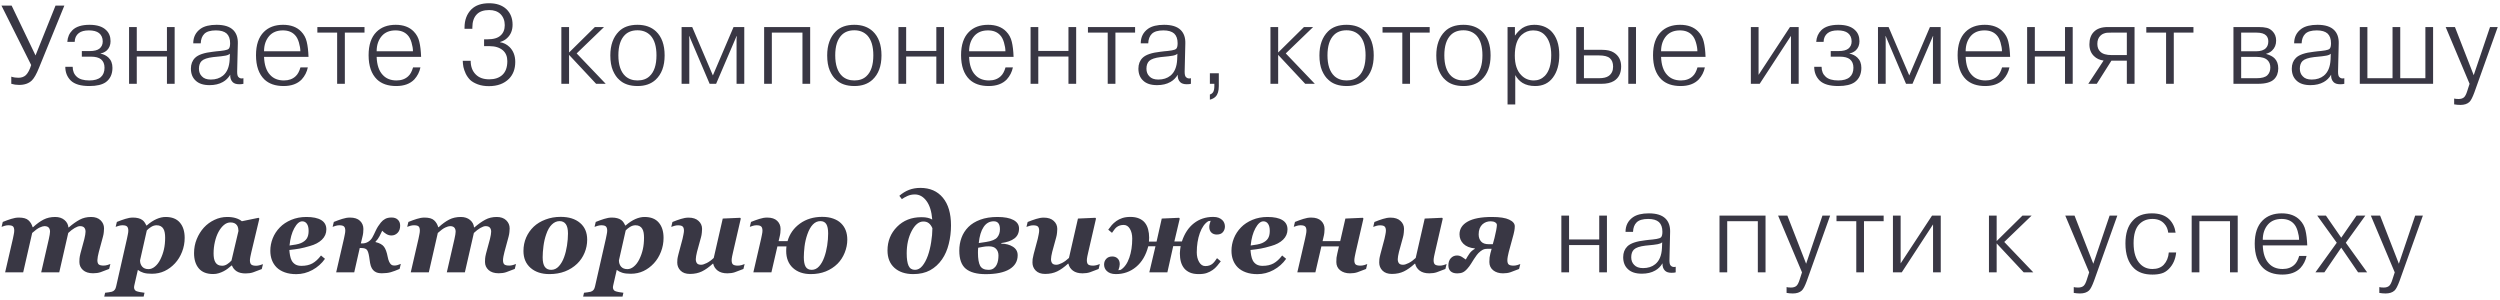 <?xml version="1.0" encoding="UTF-8"?> <svg xmlns="http://www.w3.org/2000/svg" width="358" height="43" viewBox="0 0 358 43" fill="none"> <path d="M5.088 7.936L7.952 0.8H9.216L5.584 9.712C5.232 10.587 4.896 11.184 4.576 11.504C4.139 11.941 3.525 12.16 2.736 12.16C2.341 12.16 1.968 12.107 1.616 12V10.976C1.925 11.083 2.267 11.136 2.64 11.136C3.077 11.136 3.435 11.008 3.712 10.752C4.011 10.453 4.261 9.973 4.464 9.312L0.208 0.8H1.664L5.088 7.936ZM9.351 9.568H10.407C10.407 10.165 10.604 10.64 10.999 10.992C11.383 11.344 11.98 11.52 12.791 11.52C13.527 11.52 14.076 11.36 14.439 11.04C14.791 10.731 14.967 10.283 14.967 9.696C14.967 9.173 14.801 8.773 14.471 8.496C14.161 8.24 13.671 8.112 12.999 8.112H11.719V7.312H12.855C13.484 7.312 13.948 7.195 14.247 6.96C14.556 6.704 14.711 6.363 14.711 5.936C14.711 5.424 14.535 5.024 14.183 4.736C13.852 4.48 13.367 4.352 12.727 4.352C12.097 4.352 11.617 4.48 11.287 4.736C10.903 5.035 10.705 5.456 10.695 6H9.639C9.681 5.328 9.921 4.773 10.359 4.336C10.881 3.813 11.703 3.552 12.823 3.552C13.889 3.552 14.679 3.803 15.191 4.304C15.617 4.699 15.831 5.232 15.831 5.904C15.831 6.427 15.66 6.859 15.319 7.2C15.041 7.445 14.737 7.595 14.407 7.648V7.68C14.844 7.765 15.217 7.952 15.527 8.24C15.911 8.603 16.103 9.093 16.103 9.712C16.103 10.608 15.788 11.291 15.159 11.76C14.636 12.133 13.847 12.32 12.791 12.32C11.564 12.32 10.679 12.059 10.135 11.536C9.612 11.013 9.351 10.357 9.351 9.568ZM19.586 8.096V12H18.482V3.872H19.586V7.296H23.906V3.872H25.01V12H23.906V8.096H19.586ZM28.745 6.208H27.673C27.673 5.312 28.025 4.613 28.729 4.112C29.262 3.739 30.025 3.552 31.017 3.552C32.105 3.552 32.899 3.803 33.401 4.304C33.859 4.763 34.078 5.397 34.057 6.208L33.961 10.256C33.961 10.64 34.014 10.891 34.121 11.008C34.302 11.221 34.547 11.285 34.857 11.2V12C34.729 12.043 34.531 12.064 34.265 12.064C33.838 12.064 33.523 11.963 33.321 11.76C33.065 11.504 32.947 11.152 32.969 10.704C32.691 11.163 32.339 11.509 31.913 11.744C31.39 12.043 30.755 12.192 30.009 12.192C29.123 12.192 28.457 11.973 28.009 11.536C27.561 11.12 27.337 10.549 27.337 9.824C27.337 9.195 27.534 8.683 27.929 8.288C28.377 7.84 29.235 7.547 30.505 7.408L31.033 7.344C31.118 7.333 31.289 7.317 31.545 7.296C31.801 7.264 31.993 7.237 32.121 7.216C32.441 7.163 32.654 7.083 32.761 6.976C32.889 6.837 32.953 6.576 32.953 6.192C32.953 5.573 32.787 5.109 32.457 4.8C32.115 4.501 31.603 4.352 30.921 4.352C30.142 4.352 29.587 4.517 29.257 4.848C28.937 5.168 28.766 5.621 28.745 6.208ZM32.889 8.528L32.921 7.696C32.782 7.824 32.569 7.915 32.281 7.968C31.939 8.032 31.459 8.091 30.841 8.144L30.521 8.176C29.71 8.272 29.161 8.459 28.873 8.736C28.617 8.992 28.489 9.36 28.489 9.84C28.489 10.288 28.627 10.651 28.905 10.928C29.182 11.237 29.609 11.392 30.185 11.392C30.889 11.392 31.47 11.205 31.929 10.832C32.515 10.352 32.835 9.584 32.889 8.528ZM43.027 9.648H44.083C43.945 10.309 43.651 10.885 43.203 11.376C42.595 12.005 41.731 12.32 40.611 12.32C39.438 12.32 38.521 12.005 37.859 11.376C37.059 10.597 36.659 9.44 36.659 7.904C36.659 6.432 37.033 5.323 37.779 4.576C38.462 3.893 39.379 3.552 40.531 3.552C41.641 3.552 42.505 3.872 43.123 4.512C43.529 4.928 43.795 5.419 43.923 5.984C44.062 6.549 44.147 7.269 44.179 8.144H37.811C37.854 9.296 38.142 10.155 38.675 10.72C39.155 11.253 39.817 11.52 40.659 11.52C41.353 11.52 41.913 11.317 42.339 10.912C42.627 10.656 42.857 10.235 43.027 9.648ZM40.515 4.352C39.683 4.352 39.033 4.613 38.563 5.136C38.062 5.712 37.811 6.448 37.811 7.344H43.011C43.011 6.971 42.942 6.549 42.803 6.08C42.665 5.611 42.473 5.253 42.227 5.008C41.811 4.571 41.241 4.352 40.515 4.352ZM48.278 4.672H45.446V3.872H52.198V4.672H49.382V12H48.278V4.672ZM59.152 9.648H60.208C60.069 10.309 59.776 10.885 59.328 11.376C58.72 12.005 57.856 12.32 56.736 12.32C55.562 12.32 54.645 12.005 53.984 11.376C53.184 10.597 52.784 9.44 52.784 7.904C52.784 6.432 53.157 5.323 53.904 4.576C54.586 3.893 55.504 3.552 56.656 3.552C57.765 3.552 58.629 3.872 59.248 4.512C59.653 4.928 59.92 5.419 60.048 5.984C60.186 6.549 60.272 7.269 60.304 8.144H53.936C53.978 9.296 54.266 10.155 54.8 10.72C55.28 11.253 55.941 11.52 56.784 11.52C57.477 11.52 58.037 11.317 58.464 10.912C58.752 10.656 58.981 10.235 59.152 9.648ZM56.64 4.352C55.808 4.352 55.157 4.613 54.688 5.136C54.186 5.712 53.936 6.448 53.936 7.344H59.136C59.136 6.971 59.066 6.549 58.928 6.08C58.789 5.611 58.597 5.253 58.352 5.008C57.936 4.571 57.365 4.352 56.64 4.352ZM66.265 8.704H67.401C67.401 9.525 67.641 10.176 68.121 10.656C68.579 11.125 69.225 11.36 70.057 11.36C70.846 11.36 71.47 11.152 71.929 10.736C72.409 10.299 72.649 9.637 72.649 8.752C72.649 8.101 72.441 7.589 72.025 7.216C71.555 6.811 70.915 6.608 70.105 6.608H69.321V5.632H69.769C70.654 5.632 71.289 5.451 71.673 5.088C72.078 4.736 72.281 4.24 72.281 3.6C72.281 2.949 72.073 2.416 71.657 2C71.262 1.627 70.729 1.44 70.057 1.44C69.278 1.44 68.691 1.637 68.297 2.032C67.859 2.469 67.641 3.104 67.641 3.936V4.128H66.521V3.952C66.521 2.864 66.851 1.989 67.513 1.328C68.11 0.752 68.953 0.464 70.041 0.464C71.086 0.464 71.913 0.747 72.521 1.312C73.107 1.877 73.401 2.619 73.401 3.536C73.401 4.325 73.145 4.96 72.633 5.44C72.377 5.696 72.035 5.888 71.609 6.016V6.048C72.11 6.123 72.558 6.347 72.953 6.72C73.507 7.264 73.785 7.979 73.785 8.864C73.785 9.867 73.486 10.672 72.889 11.28C72.185 11.984 71.225 12.336 70.009 12.336C69.411 12.336 68.883 12.251 68.425 12.08C67.966 11.909 67.603 11.701 67.337 11.456C67.081 11.2 66.867 10.901 66.697 10.56C66.537 10.208 66.425 9.888 66.361 9.6C66.307 9.312 66.275 9.013 66.265 8.704ZM81.49 7.52L85.186 3.872H86.498L82.578 7.648L86.738 12H85.362L81.49 7.856V12H80.386V3.872H81.49V7.52ZM91.287 3.552C92.386 3.552 93.271 3.867 93.943 4.496C94.765 5.275 95.175 6.421 95.175 7.936C95.175 9.461 94.743 10.624 93.879 11.424C93.229 12.021 92.37 12.32 91.303 12.32C90.173 12.32 89.298 12.021 88.679 11.424C88.327 11.125 88.023 10.683 87.767 10.096C87.522 9.509 87.399 8.789 87.399 7.936C87.399 6.464 87.81 5.317 88.631 4.496C89.261 3.867 90.146 3.552 91.287 3.552ZM91.287 4.336C90.53 4.336 89.927 4.56 89.479 5.008C88.861 5.627 88.551 6.597 88.551 7.92C88.551 9.285 88.882 10.277 89.543 10.896C90.002 11.312 90.583 11.52 91.287 11.52C92.013 11.52 92.589 11.317 93.015 10.912C93.677 10.304 94.007 9.307 94.007 7.92C94.007 6.651 93.725 5.707 93.159 5.088C92.679 4.587 92.055 4.336 91.287 4.336ZM101.62 12L98.708 5.168H98.676L98.708 5.6V12H97.604V3.872H99.124L102.084 10.8L105.044 3.872H106.58V12H105.476V5.6L105.508 5.168H105.476L102.548 12H101.62ZM110.528 4.672V12H109.424V3.872H116.016V12H114.912V4.672H110.528ZM122.341 3.552C123.44 3.552 124.325 3.867 124.997 4.496C125.818 5.275 126.229 6.421 126.229 7.936C126.229 9.461 125.797 10.624 124.933 11.424C124.282 12.021 123.424 12.32 122.357 12.32C121.226 12.32 120.352 12.021 119.733 11.424C119.381 11.125 119.077 10.683 118.821 10.096C118.576 9.509 118.453 8.789 118.453 7.936C118.453 6.464 118.864 5.317 119.685 4.496C120.314 3.867 121.2 3.552 122.341 3.552ZM122.341 4.336C121.584 4.336 120.981 4.56 120.533 5.008C119.914 5.627 119.605 6.597 119.605 7.92C119.605 9.285 119.936 10.277 120.597 10.896C121.056 11.312 121.637 11.52 122.341 11.52C123.066 11.52 123.642 11.317 124.069 10.912C124.73 10.304 125.061 9.307 125.061 7.92C125.061 6.651 124.778 5.707 124.213 5.088C123.733 4.587 123.109 4.336 122.341 4.336ZM129.762 8.096V12H128.658V3.872H129.762V7.296H134.082V3.872H135.186V12H134.082V8.096H129.762ZM143.992 9.648H145.048C144.91 10.309 144.616 10.885 144.168 11.376C143.56 12.005 142.696 12.32 141.576 12.32C140.403 12.32 139.486 12.005 138.824 11.376C138.024 10.597 137.624 9.44 137.624 7.904C137.624 6.432 137.998 5.323 138.744 4.576C139.427 3.893 140.344 3.552 141.496 3.552C142.606 3.552 143.47 3.872 144.088 4.512C144.494 4.928 144.76 5.419 144.888 5.984C145.027 6.549 145.112 7.269 145.144 8.144H138.776C138.819 9.296 139.107 10.155 139.64 10.72C140.12 11.253 140.782 11.52 141.624 11.52C142.318 11.52 142.878 11.317 143.304 10.912C143.592 10.656 143.822 10.235 143.992 9.648ZM141.48 4.352C140.648 4.352 139.998 4.613 139.528 5.136C139.027 5.712 138.776 6.448 138.776 7.344H143.976C143.976 6.971 143.907 6.549 143.768 6.08C143.63 5.611 143.438 5.253 143.192 5.008C142.776 4.571 142.206 4.352 141.48 4.352ZM148.683 8.096V12H147.579V3.872H148.683V7.296H153.003V3.872H154.107V12H153.003V8.096H148.683ZM158.625 4.672H155.793V3.872H162.545V4.672H159.729V12H158.625V4.672ZM164.427 6.208H163.355C163.355 5.312 163.707 4.613 164.411 4.112C164.944 3.739 165.707 3.552 166.699 3.552C167.787 3.552 168.582 3.803 169.083 4.304C169.542 4.763 169.76 5.397 169.739 6.208L169.643 10.256C169.643 10.64 169.696 10.891 169.803 11.008C169.984 11.221 170.23 11.285 170.539 11.2V12C170.411 12.043 170.214 12.064 169.947 12.064C169.52 12.064 169.206 11.963 169.003 11.76C168.747 11.504 168.63 11.152 168.651 10.704C168.374 11.163 168.022 11.509 167.595 11.744C167.072 12.043 166.438 12.192 165.691 12.192C164.806 12.192 164.139 11.973 163.691 11.536C163.243 11.12 163.019 10.549 163.019 9.824C163.019 9.195 163.216 8.683 163.611 8.288C164.059 7.84 164.918 7.547 166.187 7.408L166.715 7.344C166.8 7.333 166.971 7.317 167.227 7.296C167.483 7.264 167.675 7.237 167.803 7.216C168.123 7.163 168.336 7.083 168.443 6.976C168.571 6.837 168.635 6.576 168.635 6.192C168.635 5.573 168.47 5.109 168.139 4.8C167.798 4.501 167.286 4.352 166.603 4.352C165.824 4.352 165.27 4.517 164.939 4.848C164.619 5.168 164.448 5.621 164.427 6.208ZM168.571 8.528L168.603 7.696C168.464 7.824 168.251 7.915 167.963 7.968C167.622 8.032 167.142 8.091 166.523 8.144L166.203 8.176C165.392 8.272 164.843 8.459 164.555 8.736C164.299 8.992 164.171 9.36 164.171 9.84C164.171 10.288 164.31 10.651 164.587 10.928C164.864 11.237 165.291 11.392 165.867 11.392C166.571 11.392 167.152 11.205 167.611 10.832C168.198 10.352 168.518 9.584 168.571 8.528ZM173.254 10.496H174.534V12.336C174.534 13.029 174.379 13.531 174.07 13.84C173.867 14.043 173.595 14.187 173.254 14.272V13.536C173.478 13.461 173.638 13.339 173.734 13.168C173.84 12.976 173.894 12.704 173.894 12.352V12H173.254V10.496ZM183.033 7.52L186.729 3.872H188.041L184.121 7.648L188.281 12H186.905L183.033 7.856V12H181.929V3.872H183.033V7.52ZM192.83 3.552C193.929 3.552 194.814 3.867 195.486 4.496C196.308 5.275 196.718 6.421 196.718 7.936C196.718 9.461 196.286 10.624 195.422 11.424C194.772 12.021 193.913 12.32 192.846 12.32C191.716 12.32 190.841 12.021 190.222 11.424C189.87 11.125 189.566 10.683 189.31 10.096C189.065 9.509 188.942 8.789 188.942 7.936C188.942 6.464 189.353 5.317 190.174 4.496C190.804 3.867 191.689 3.552 192.83 3.552ZM192.83 4.336C192.073 4.336 191.47 4.56 191.022 5.008C190.404 5.627 190.094 6.597 190.094 7.92C190.094 9.285 190.425 10.277 191.086 10.896C191.545 11.312 192.126 11.52 192.83 11.52C193.556 11.52 194.132 11.317 194.558 10.912C195.22 10.304 195.55 9.307 195.55 7.92C195.55 6.651 195.268 5.707 194.702 5.088C194.222 4.587 193.598 4.336 192.83 4.336ZM200.811 4.672H197.979V3.872H204.731V4.672H201.915V12H200.811V4.672ZM209.564 3.552C210.663 3.552 211.548 3.867 212.22 4.496C213.041 5.275 213.452 6.421 213.452 7.936C213.452 9.461 213.02 10.624 212.156 11.424C211.505 12.021 210.647 12.32 209.58 12.32C208.449 12.32 207.575 12.021 206.956 11.424C206.604 11.125 206.3 10.683 206.044 10.096C205.799 9.509 205.676 8.789 205.676 7.936C205.676 6.464 206.087 5.317 206.908 4.496C207.537 3.867 208.423 3.552 209.564 3.552ZM209.564 4.336C208.807 4.336 208.204 4.56 207.756 5.008C207.137 5.627 206.828 6.597 206.828 7.92C206.828 9.285 207.159 10.277 207.82 10.896C208.279 11.312 208.86 11.52 209.564 11.52C210.289 11.52 210.865 11.317 211.292 10.912C211.953 10.304 212.284 9.307 212.284 7.92C212.284 6.651 212.001 5.707 211.436 5.088C210.956 4.587 210.332 4.336 209.564 4.336ZM215.881 3.872H216.937V5.072H216.969C217.225 4.688 217.561 4.341 217.977 4.032C218.468 3.712 219.044 3.552 219.705 3.552C220.676 3.552 221.476 3.845 222.105 4.432C222.894 5.221 223.289 6.363 223.289 7.856C223.289 9.211 222.985 10.293 222.377 11.104C221.78 11.915 220.932 12.32 219.833 12.32C219.118 12.32 218.516 12.171 218.025 11.872C217.598 11.605 217.252 11.232 216.985 10.752V14.96H215.881V3.872ZM216.921 7.968C216.921 9.216 217.23 10.149 217.849 10.768C218.329 11.269 218.932 11.52 219.657 11.52C220.265 11.52 220.788 11.301 221.225 10.864C221.833 10.224 222.137 9.232 222.137 7.888C222.137 6.587 221.817 5.616 221.177 4.976C220.761 4.56 220.217 4.352 219.545 4.352C218.926 4.352 218.377 4.565 217.897 4.992C217.246 5.579 216.921 6.571 216.921 7.968ZM225.716 3.872H226.82V7.136H228.948H229.444C230.138 7.136 230.687 7.264 231.092 7.52C231.796 7.957 232.148 8.624 232.148 9.52C232.148 10.48 231.802 11.173 231.108 11.6C230.66 11.867 230.074 12 229.348 12H225.716V3.872ZM226.82 7.936V11.2H228.964C229.594 11.2 230.058 11.093 230.356 10.88C230.783 10.581 230.996 10.139 230.996 9.552C230.996 9.008 230.842 8.603 230.532 8.336C230.234 8.069 229.711 7.936 228.964 7.936H226.82ZM233.172 3.872H234.276V12H233.172V3.872ZM243.082 9.648H244.138C244 10.309 243.706 10.885 243.258 11.376C242.65 12.005 241.786 12.32 240.666 12.32C239.493 12.32 238.576 12.005 237.914 11.376C237.114 10.597 236.714 9.44 236.714 7.904C236.714 6.432 237.088 5.323 237.834 4.576C238.517 3.893 239.434 3.552 240.586 3.552C241.696 3.552 242.56 3.872 243.178 4.512C243.584 4.928 243.85 5.419 243.978 5.984C244.117 6.549 244.202 7.269 244.234 8.144H237.866C237.909 9.296 238.197 10.155 238.73 10.72C239.21 11.253 239.872 11.52 240.714 11.52C241.408 11.52 241.968 11.317 242.394 10.912C242.682 10.656 242.912 10.235 243.082 9.648ZM240.57 4.352C239.738 4.352 239.088 4.613 238.618 5.136C238.117 5.712 237.866 6.448 237.866 7.344H243.066C243.066 6.971 242.997 6.549 242.858 6.08C242.72 5.611 242.528 5.253 242.282 5.008C241.866 4.571 241.296 4.352 240.57 4.352ZM251.827 10.72L256.323 3.872H257.571V12H256.467V5.136L251.987 12H250.723V3.872H251.827V10.72ZM259.794 9.568H260.85C260.85 10.165 261.048 10.64 261.442 10.992C261.826 11.344 262.424 11.52 263.234 11.52C263.97 11.52 264.52 11.36 264.882 11.04C265.234 10.731 265.41 10.283 265.41 9.696C265.41 9.173 265.245 8.773 264.914 8.496C264.605 8.24 264.114 8.112 263.442 8.112H262.162V7.312H263.298C263.928 7.312 264.392 7.195 264.69 6.96C265 6.704 265.154 6.363 265.154 5.936C265.154 5.424 264.978 5.024 264.626 4.736C264.296 4.48 263.81 4.352 263.17 4.352C262.541 4.352 262.061 4.48 261.73 4.736C261.346 5.035 261.149 5.456 261.138 6H260.082C260.125 5.328 260.365 4.773 260.802 4.336C261.325 3.813 262.146 3.552 263.266 3.552C264.333 3.552 265.122 3.803 265.634 4.304C266.061 4.699 266.274 5.232 266.274 5.904C266.274 6.427 266.104 6.859 265.762 7.2C265.485 7.445 265.181 7.595 264.85 7.648V7.68C265.288 7.765 265.661 7.952 265.97 8.24C266.354 8.603 266.546 9.093 266.546 9.712C266.546 10.608 266.232 11.291 265.602 11.76C265.08 12.133 264.29 12.32 263.234 12.32C262.008 12.32 261.122 12.059 260.578 11.536C260.056 11.013 259.794 10.357 259.794 9.568ZM272.942 12L270.03 5.168H269.998L270.03 5.6V12H268.926V3.872H270.446L273.406 10.8L276.366 3.872H277.902V12H276.798V5.6L276.83 5.168H276.798L273.87 12H272.942ZM286.698 9.648H287.754C287.615 10.309 287.322 10.885 286.874 11.376C286.266 12.005 285.402 12.32 284.282 12.32C283.109 12.32 282.191 12.005 281.53 11.376C280.73 10.597 280.33 9.44 280.33 7.904C280.33 6.432 280.703 5.323 281.45 4.576C282.133 3.893 283.05 3.552 284.202 3.552C285.311 3.552 286.175 3.872 286.794 4.512C287.199 4.928 287.466 5.419 287.594 5.984C287.733 6.549 287.818 7.269 287.85 8.144H281.482C281.525 9.296 281.813 10.155 282.346 10.72C282.826 11.253 283.487 11.52 284.33 11.52C285.023 11.52 285.583 11.317 286.01 10.912C286.298 10.656 286.527 10.235 286.698 9.648ZM284.186 4.352C283.354 4.352 282.703 4.613 282.234 5.136C281.733 5.712 281.482 6.448 281.482 7.344H286.682C286.682 6.971 286.613 6.549 286.474 6.08C286.335 5.611 286.143 5.253 285.898 5.008C285.482 4.571 284.911 4.352 284.186 4.352ZM291.389 8.096V12H290.285V3.872H291.389V7.296H295.709V3.872H296.813V12H295.709V8.096H291.389ZM302.355 8.688L300.259 12H299.043L301.235 8.672C300.67 8.597 300.211 8.384 299.859 8.032C299.422 7.616 299.203 7.056 299.203 6.352C299.203 5.595 299.411 5.003 299.827 4.576C300.275 4.107 300.942 3.872 301.827 3.872H305.667V12H304.563V8.688H302.355ZM304.563 4.672H302.323C302.067 4.672 301.87 4.677 301.731 4.688C301.603 4.699 301.448 4.736 301.267 4.8C301.086 4.864 300.926 4.965 300.787 5.104C300.488 5.381 300.339 5.776 300.339 6.288C300.339 6.768 300.483 7.141 300.771 7.408C301.091 7.728 301.635 7.888 302.403 7.888H304.563V4.672ZM310.182 4.672H307.35V3.872H314.102V4.672H311.286V12H310.182V4.672ZM319.83 3.872H323.398C323.9 3.872 324.294 3.909 324.582 3.984C324.881 4.048 325.158 4.208 325.414 4.464C325.766 4.816 325.942 5.264 325.942 5.808C325.942 6.395 325.75 6.869 325.366 7.232C325.132 7.456 324.849 7.611 324.518 7.696V7.728C325.052 7.877 325.452 8.085 325.718 8.352C326.07 8.704 326.246 9.184 326.246 9.792C326.246 10.432 326.049 10.949 325.654 11.344C325.206 11.781 324.438 12 323.35 12H319.83V3.872ZM320.934 4.672V7.344H323.062C323.724 7.344 324.198 7.189 324.486 6.88C324.71 6.645 324.822 6.325 324.822 5.92C324.822 5.579 324.721 5.301 324.518 5.088C324.252 4.811 323.793 4.672 323.142 4.672H320.934ZM320.934 8.144V11.2H323.142C323.889 11.2 324.406 11.056 324.694 10.768C324.972 10.491 325.11 10.123 325.11 9.664C325.11 9.237 324.982 8.896 324.726 8.64C324.417 8.309 323.873 8.144 323.094 8.144H320.934ZM329.593 6.208H328.521C328.521 5.312 328.873 4.613 329.577 4.112C330.11 3.739 330.873 3.552 331.865 3.552C332.953 3.552 333.747 3.803 334.249 4.304C334.707 4.763 334.926 5.397 334.905 6.208L334.809 10.256C334.809 10.64 334.862 10.891 334.969 11.008C335.15 11.221 335.395 11.285 335.705 11.2V12C335.577 12.043 335.379 12.064 335.113 12.064C334.686 12.064 334.371 11.963 334.169 11.76C333.913 11.504 333.795 11.152 333.817 10.704C333.539 11.163 333.187 11.509 332.761 11.744C332.238 12.043 331.603 12.192 330.857 12.192C329.971 12.192 329.305 11.973 328.857 11.536C328.409 11.12 328.185 10.549 328.185 9.824C328.185 9.195 328.382 8.683 328.777 8.288C329.225 7.84 330.083 7.547 331.353 7.408L331.881 7.344C331.966 7.333 332.137 7.317 332.393 7.296C332.649 7.264 332.841 7.237 332.969 7.216C333.289 7.163 333.502 7.083 333.609 6.976C333.737 6.837 333.801 6.576 333.801 6.192C333.801 5.573 333.635 5.109 333.305 4.8C332.963 4.501 332.451 4.352 331.769 4.352C330.99 4.352 330.435 4.517 330.105 4.848C329.785 5.168 329.614 5.621 329.593 6.208ZM333.737 8.528L333.769 7.696C333.63 7.824 333.417 7.915 333.129 7.968C332.787 8.032 332.307 8.091 331.689 8.144L331.369 8.176C330.558 8.272 330.009 8.459 329.721 8.736C329.465 8.992 329.337 9.36 329.337 9.84C329.337 10.288 329.475 10.651 329.753 10.928C330.03 11.237 330.457 11.392 331.033 11.392C331.737 11.392 332.318 11.205 332.777 10.832C333.363 10.352 333.683 9.584 333.737 8.528ZM339.011 11.2H342.611V3.872H343.715V11.2H347.315V3.872H348.419V12H337.923V3.872H339.011V11.2ZM351.435 14.944V14.112C351.595 14.155 351.803 14.176 352.059 14.176C352.4 14.176 352.661 14.096 352.843 13.936C353.013 13.787 353.168 13.488 353.307 13.04L353.643 12L350.219 3.872H351.547L354.235 10.768L356.571 3.872H357.675L354.331 13.232C354.064 13.957 353.824 14.416 353.611 14.608C353.312 14.885 352.885 15.024 352.331 15.024C352.032 15.024 351.733 14.997 351.435 14.944ZM15.805 37.805L15.633 38.508C15.117 38.711 14.706 38.867 14.398 38.977C14.091 39.081 13.734 39.133 13.328 39.133C12.708 39.133 12.227 38.979 11.883 38.672C11.539 38.359 11.367 37.974 11.367 37.516C11.367 37.391 11.372 37.232 11.383 37.039C11.398 36.841 11.443 36.596 11.516 36.305L12.078 34.227C12.135 34.003 12.177 33.802 12.203 33.625C12.234 33.443 12.25 33.294 12.25 33.18C12.25 32.93 12.188 32.734 12.062 32.594C11.938 32.453 11.734 32.383 11.453 32.383C11.255 32.383 11.003 32.471 10.695 32.648C10.393 32.825 10.086 33.062 9.773 33.359L8.484 39H5.898L6.992 34.234C7.049 33.974 7.091 33.763 7.117 33.602C7.148 33.44 7.164 33.3 7.164 33.18C7.164 32.93 7.102 32.734 6.977 32.594C6.852 32.453 6.646 32.383 6.359 32.383C6.198 32.383 5.974 32.448 5.688 32.578C5.401 32.708 5.042 32.969 4.609 33.359L3.32 39H0.734L1.844 34.195C1.875 34.05 1.914 33.857 1.961 33.617C2.013 33.378 2.039 33.185 2.039 33.039C2.039 32.742 1.982 32.539 1.867 32.43C1.753 32.315 1.526 32.258 1.188 32.258C1.021 32.258 0.849 32.284 0.672 32.336C0.5 32.388 0.352 32.438 0.227 32.484L0.398 31.781C0.82 31.609 1.224 31.463 1.609 31.344C1.995 31.219 2.359 31.156 2.703 31.156C3.339 31.156 3.797 31.287 4.078 31.547C4.359 31.802 4.557 32.133 4.672 32.539H4.727C5.247 32.06 5.75 31.695 6.234 31.445C6.719 31.195 7.276 31.07 7.906 31.07C8.443 31.07 8.883 31.213 9.227 31.5C9.57 31.787 9.76 32.141 9.797 32.562H9.852C10.409 32.083 10.927 31.716 11.406 31.461C11.885 31.201 12.432 31.07 13.047 31.07C13.625 31.07 14.078 31.229 14.406 31.547C14.734 31.865 14.898 32.25 14.898 32.703C14.898 32.823 14.888 32.992 14.867 33.211C14.852 33.425 14.81 33.654 14.742 33.898L14.148 36.094C14.096 36.276 14.05 36.484 14.008 36.719C13.966 36.953 13.945 37.13 13.945 37.25C13.945 37.552 14.01 37.758 14.141 37.867C14.276 37.977 14.51 38.031 14.844 38.031C15 38.031 15.177 38.005 15.375 37.953C15.573 37.896 15.716 37.846 15.805 37.805ZM26.445 34.062C26.445 34.76 26.32 35.427 26.07 36.062C25.825 36.693 25.489 37.24 25.062 37.703C24.619 38.182 24.122 38.552 23.57 38.812C23.018 39.073 22.409 39.203 21.742 39.203C21.242 39.203 20.838 39.154 20.531 39.055C20.229 38.961 19.966 38.825 19.742 38.648L19.265 40.727C19.25 40.789 19.234 40.862 19.218 40.945C19.203 41.034 19.195 41.096 19.195 41.133C19.195 41.253 19.221 41.362 19.273 41.461C19.325 41.56 19.403 41.633 19.508 41.68C19.622 41.732 19.807 41.781 20.062 41.828C20.317 41.88 20.528 41.911 20.695 41.922L20.57 42.469H14.929L15.054 41.922C15.19 41.911 15.359 41.891 15.562 41.859C15.765 41.833 15.919 41.805 16.023 41.773C16.2 41.716 16.336 41.625 16.429 41.5C16.523 41.38 16.591 41.216 16.633 41.008L18.179 34.195C18.211 34.044 18.25 33.852 18.297 33.617C18.349 33.383 18.375 33.19 18.375 33.039C18.375 32.763 18.317 32.565 18.203 32.445C18.088 32.32 17.862 32.258 17.523 32.258C17.367 32.258 17.198 32.284 17.015 32.336C16.833 32.388 16.682 32.438 16.562 32.484L16.734 31.781C17.156 31.609 17.56 31.463 17.945 31.344C18.33 31.219 18.695 31.156 19.039 31.156C19.325 31.156 19.578 31.185 19.797 31.242C20.015 31.294 20.208 31.38 20.375 31.5C20.515 31.599 20.63 31.719 20.718 31.859C20.812 32 20.89 32.143 20.953 32.289H21.015C21.494 31.872 21.961 31.565 22.414 31.367C22.867 31.169 23.302 31.07 23.718 31.07C24.625 31.07 25.304 31.338 25.758 31.875C26.216 32.406 26.445 33.135 26.445 34.062ZM22.968 37.141C23.192 36.688 23.362 36.211 23.476 35.711C23.591 35.211 23.648 34.651 23.648 34.031C23.648 33.776 23.63 33.542 23.593 33.328C23.557 33.109 23.492 32.922 23.398 32.766C23.304 32.604 23.177 32.479 23.015 32.391C22.859 32.302 22.661 32.258 22.422 32.258C22.145 32.258 21.875 32.344 21.609 32.516C21.343 32.688 21.148 32.849 21.023 33L20.054 37.289C20.054 37.648 20.159 37.948 20.367 38.188C20.575 38.422 20.875 38.539 21.265 38.539C21.588 38.539 21.898 38.414 22.195 38.164C22.497 37.914 22.755 37.573 22.968 37.141ZM33.218 38.023H33.156C32.973 38.18 32.799 38.323 32.632 38.453C32.471 38.583 32.265 38.714 32.015 38.844C31.796 38.958 31.564 39.052 31.32 39.125C31.08 39.203 30.814 39.242 30.523 39.242C29.617 39.242 28.934 38.977 28.476 38.445C28.018 37.909 27.788 37.177 27.788 36.25C27.788 35.536 27.916 34.867 28.171 34.242C28.427 33.617 28.768 33.068 29.195 32.594C29.627 32.125 30.132 31.755 30.71 31.484C31.288 31.208 31.898 31.07 32.538 31.07C33.007 31.07 33.416 31.125 33.765 31.234C34.119 31.344 34.408 31.492 34.632 31.68L37.031 31.188L37.14 31.312L35.992 36.117C35.95 36.279 35.906 36.482 35.859 36.727C35.812 36.966 35.788 37.148 35.788 37.273C35.788 37.57 35.856 37.776 35.992 37.891C36.127 38 36.361 38.055 36.695 38.055C36.84 38.055 37.015 38.026 37.218 37.969C37.426 37.911 37.572 37.865 37.656 37.828L37.484 38.531C36.968 38.734 36.554 38.891 36.242 39C35.934 39.104 35.578 39.156 35.171 39.156C34.635 39.156 34.205 39.052 33.882 38.844C33.565 38.63 33.343 38.357 33.218 38.023ZM34.148 33.07C34.148 32.956 34.132 32.82 34.101 32.664C34.07 32.508 34.015 32.375 33.937 32.266C33.843 32.13 33.721 32.029 33.57 31.961C33.419 31.888 33.231 31.852 33.007 31.852C32.663 31.852 32.346 31.977 32.054 32.227C31.768 32.471 31.512 32.8 31.288 33.211C31.07 33.617 30.898 34.091 30.773 34.633C30.648 35.169 30.585 35.719 30.585 36.281C30.585 36.536 30.604 36.773 30.64 36.992C30.682 37.211 30.747 37.396 30.835 37.547C30.929 37.708 31.054 37.833 31.21 37.922C31.372 38.01 31.572 38.055 31.812 38.055C32.057 38.055 32.291 37.984 32.515 37.844C32.744 37.698 32.955 37.521 33.148 37.312L34.148 33.07ZM42.429 39.258C41.804 39.258 41.254 39.172 40.78 39C40.312 38.833 39.923 38.599 39.616 38.297C39.314 37.995 39.088 37.643 38.937 37.242C38.785 36.841 38.71 36.398 38.71 35.914C38.71 35.3 38.825 34.703 39.054 34.125C39.283 33.547 39.624 33.026 40.077 32.562C40.504 32.12 41.046 31.76 41.702 31.484C42.358 31.208 43.082 31.07 43.874 31.07C44.806 31.07 45.515 31.219 45.999 31.516C46.489 31.812 46.733 32.258 46.733 32.852C46.733 33.419 46.523 33.909 46.101 34.32C45.679 34.727 45.106 35.029 44.382 35.227C43.809 35.398 43.319 35.521 42.913 35.594C42.512 35.667 42.02 35.734 41.437 35.797C41.447 36.026 41.478 36.284 41.53 36.57C41.582 36.857 41.66 37.102 41.765 37.305C41.89 37.539 42.067 37.727 42.296 37.867C42.525 38.003 42.817 38.07 43.171 38.07C43.785 38.07 44.306 37.953 44.733 37.719C45.166 37.479 45.577 37.102 45.968 36.586L46.538 37.062C46.069 37.729 45.468 38.263 44.733 38.664C44.004 39.06 43.236 39.258 42.429 39.258ZM44.194 33.07C44.194 32.628 44.114 32.289 43.952 32.055C43.791 31.815 43.567 31.695 43.28 31.695C42.879 31.695 42.499 32.023 42.14 32.68C41.785 33.331 41.559 34.156 41.46 35.156C41.767 35.12 42.072 35.073 42.374 35.016C42.676 34.958 42.916 34.891 43.093 34.812C43.483 34.641 43.765 34.419 43.937 34.148C44.108 33.878 44.194 33.518 44.194 33.07ZM57.303 32.312C57.303 32.75 57.181 33.094 56.936 33.344C56.691 33.594 56.395 33.719 56.046 33.719C55.79 33.719 55.543 33.646 55.303 33.5C55.069 33.354 54.879 33.2 54.733 33.039C54.639 33.253 54.512 33.513 54.35 33.82C54.194 34.122 54.001 34.385 53.772 34.609V34.664C54.361 34.805 54.767 35.029 54.991 35.336C55.215 35.638 55.389 36.115 55.514 36.766C55.566 37.047 55.637 37.284 55.725 37.477C55.819 37.664 55.908 37.794 55.991 37.867C56.095 37.95 56.194 37.997 56.288 38.008C56.387 38.018 56.47 38.023 56.538 38.023C56.652 38.023 56.788 38 56.944 37.953C57.105 37.906 57.257 37.852 57.397 37.789L57.225 38.508C56.746 38.716 56.327 38.872 55.968 38.977C55.613 39.081 55.186 39.133 54.686 39.133C54.493 39.133 54.309 39.115 54.132 39.078C53.96 39.042 53.793 38.966 53.632 38.852C53.48 38.747 53.35 38.599 53.241 38.406C53.132 38.214 53.051 37.969 52.999 37.672C52.973 37.521 52.949 37.367 52.928 37.211C52.913 37.055 52.892 36.911 52.866 36.781C52.788 36.276 52.678 35.94 52.538 35.773C52.397 35.602 52.129 35.516 51.733 35.516H51.514L50.725 39H48.139L49.249 34.195C49.28 34.05 49.319 33.859 49.366 33.625C49.418 33.391 49.444 33.195 49.444 33.039C49.444 32.742 49.382 32.539 49.257 32.43C49.137 32.315 48.915 32.258 48.593 32.258C48.426 32.258 48.254 32.284 48.077 32.336C47.905 32.388 47.757 32.438 47.632 32.484L47.803 31.781C48.225 31.609 48.629 31.463 49.014 31.344C49.4 31.219 49.764 31.156 50.108 31.156C50.749 31.156 51.23 31.312 51.553 31.625C51.876 31.938 52.038 32.325 52.038 32.789C52.038 32.971 52.027 33.159 52.007 33.352C51.986 33.544 51.944 33.758 51.882 33.992L51.671 34.859H51.889C52.181 34.859 52.455 34.784 52.71 34.633C52.97 34.477 53.173 34.268 53.319 34.008C53.46 33.758 53.624 33.427 53.811 33.016C54.004 32.604 54.246 32.221 54.538 31.867C54.72 31.643 54.928 31.469 55.163 31.344C55.402 31.213 55.705 31.148 56.069 31.148C56.46 31.148 56.762 31.255 56.975 31.469C57.194 31.677 57.303 31.958 57.303 32.312ZM73.889 37.805L73.717 38.508C73.202 38.711 72.79 38.867 72.483 38.977C72.175 39.081 71.819 39.133 71.412 39.133C70.793 39.133 70.311 38.979 69.967 38.672C69.623 38.359 69.452 37.974 69.452 37.516C69.452 37.391 69.457 37.232 69.467 37.039C69.483 36.841 69.527 36.596 69.6 36.305L70.162 34.227C70.22 34.003 70.261 33.802 70.287 33.625C70.319 33.443 70.334 33.294 70.334 33.18C70.334 32.93 70.272 32.734 70.147 32.594C70.022 32.453 69.819 32.383 69.537 32.383C69.34 32.383 69.087 32.471 68.78 32.648C68.478 32.825 68.17 33.062 67.858 33.359L66.569 39H63.983L65.077 34.234C65.134 33.974 65.175 33.763 65.202 33.602C65.233 33.44 65.248 33.3 65.248 33.18C65.248 32.93 65.186 32.734 65.061 32.594C64.936 32.453 64.73 32.383 64.444 32.383C64.282 32.383 64.058 32.448 63.772 32.578C63.485 32.708 63.126 32.969 62.694 33.359L61.405 39H58.819L59.928 34.195C59.959 34.05 59.998 33.857 60.045 33.617C60.097 33.378 60.123 33.185 60.123 33.039C60.123 32.742 60.066 32.539 59.952 32.43C59.837 32.315 59.61 32.258 59.272 32.258C59.105 32.258 58.933 32.284 58.756 32.336C58.584 32.388 58.436 32.438 58.311 32.484L58.483 31.781C58.905 31.609 59.308 31.463 59.694 31.344C60.079 31.219 60.444 31.156 60.788 31.156C61.423 31.156 61.881 31.287 62.163 31.547C62.444 31.802 62.642 32.133 62.756 32.539H62.811C63.332 32.06 63.834 31.695 64.319 31.445C64.803 31.195 65.36 31.07 65.991 31.07C66.527 31.07 66.967 31.213 67.311 31.5C67.655 31.787 67.845 32.141 67.881 32.562H67.936C68.493 32.083 69.011 31.716 69.491 31.461C69.97 31.201 70.517 31.07 71.131 31.07C71.709 31.07 72.162 31.229 72.491 31.547C72.819 31.865 72.983 32.25 72.983 32.703C72.983 32.823 72.972 32.992 72.952 33.211C72.936 33.425 72.894 33.654 72.827 33.898L72.233 36.094C72.181 36.276 72.134 36.484 72.092 36.719C72.05 36.953 72.03 37.13 72.03 37.25C72.03 37.552 72.095 37.758 72.225 37.867C72.36 37.977 72.595 38.031 72.928 38.031C73.084 38.031 73.261 38.005 73.459 37.953C73.657 37.896 73.8 37.846 73.889 37.805ZM84.084 34.32C84.084 34.977 83.959 35.604 83.709 36.203C83.459 36.802 83.105 37.323 82.647 37.766C82.152 38.24 81.571 38.607 80.904 38.867C80.243 39.122 79.498 39.25 78.67 39.25C77.561 39.25 76.665 38.956 75.983 38.367C75.3 37.773 74.959 36.966 74.959 35.945C74.959 35.253 75.087 34.609 75.342 34.016C75.602 33.422 75.964 32.904 76.428 32.461C76.886 32.029 77.449 31.688 78.115 31.438C78.782 31.182 79.503 31.055 80.279 31.055C81.457 31.055 82.383 31.344 83.061 31.922C83.743 32.495 84.084 33.294 84.084 34.32ZM81.334 33.438C81.334 32.828 81.23 32.38 81.022 32.094C80.818 31.807 80.522 31.664 80.131 31.664C79.73 31.664 79.363 31.826 79.029 32.148C78.696 32.466 78.425 32.935 78.217 33.555C78.035 34.07 77.904 34.63 77.826 35.234C77.748 35.833 77.709 36.37 77.709 36.844C77.709 37.474 77.813 37.932 78.022 38.219C78.23 38.5 78.532 38.641 78.928 38.641C79.355 38.641 79.725 38.466 80.037 38.117C80.35 37.768 80.597 37.339 80.779 36.828C80.962 36.328 81.1 35.776 81.193 35.172C81.287 34.562 81.334 33.984 81.334 33.438ZM95.021 34.062C95.021 34.76 94.896 35.427 94.646 36.062C94.401 36.693 94.066 37.24 93.638 37.703C93.196 38.182 92.698 38.552 92.146 38.812C91.594 39.073 90.985 39.203 90.318 39.203C89.818 39.203 89.415 39.154 89.107 39.055C88.805 38.961 88.542 38.825 88.318 38.648L87.842 40.727C87.826 40.789 87.81 40.862 87.795 40.945C87.779 41.034 87.771 41.096 87.771 41.133C87.771 41.253 87.797 41.362 87.849 41.461C87.901 41.56 87.98 41.633 88.084 41.68C88.198 41.732 88.383 41.781 88.638 41.828C88.894 41.88 89.105 41.911 89.271 41.922L89.146 42.469H83.506L83.631 41.922C83.766 41.911 83.935 41.891 84.138 41.859C84.342 41.833 84.495 41.805 84.599 41.773C84.776 41.716 84.912 41.625 85.006 41.5C85.099 41.38 85.167 41.216 85.209 41.008L86.756 34.195C86.787 34.044 86.826 33.852 86.873 33.617C86.925 33.383 86.951 33.19 86.951 33.039C86.951 32.763 86.894 32.565 86.779 32.445C86.665 32.32 86.438 32.258 86.099 32.258C85.943 32.258 85.774 32.284 85.592 32.336C85.409 32.388 85.258 32.438 85.138 32.484L85.31 31.781C85.732 31.609 86.136 31.463 86.521 31.344C86.907 31.219 87.271 31.156 87.615 31.156C87.901 31.156 88.154 31.185 88.373 31.242C88.592 31.294 88.784 31.38 88.951 31.5C89.092 31.599 89.206 31.719 89.295 31.859C89.388 32 89.467 32.143 89.529 32.289H89.592C90.071 31.872 90.537 31.565 90.99 31.367C91.443 31.169 91.878 31.07 92.295 31.07C93.201 31.07 93.881 31.338 94.334 31.875C94.792 32.406 95.021 33.135 95.021 34.062ZM91.545 37.141C91.769 36.688 91.938 36.211 92.052 35.711C92.167 35.211 92.224 34.651 92.224 34.031C92.224 33.776 92.206 33.542 92.17 33.328C92.133 33.109 92.068 32.922 91.974 32.766C91.881 32.604 91.753 32.479 91.592 32.391C91.435 32.302 91.237 32.258 90.998 32.258C90.722 32.258 90.451 32.344 90.185 32.516C89.92 32.688 89.724 32.849 89.599 33L88.631 37.289C88.631 37.648 88.735 37.948 88.943 38.188C89.151 38.422 89.451 38.539 89.842 38.539C90.165 38.539 90.474 38.414 90.771 38.164C91.073 37.914 91.331 37.573 91.545 37.141ZM102.13 37.758H102.076C101.529 38.258 101.008 38.628 100.513 38.867C100.018 39.107 99.445 39.227 98.794 39.227C98.216 39.227 97.768 39.068 97.451 38.75C97.138 38.432 96.982 38.047 96.982 37.594C96.982 37.432 96.99 37.268 97.005 37.102C97.026 36.935 97.076 36.7 97.154 36.398L97.74 34.203C97.776 34.057 97.818 33.859 97.865 33.609C97.917 33.354 97.943 33.167 97.943 33.047C97.943 32.76 97.883 32.56 97.763 32.445C97.648 32.325 97.422 32.266 97.083 32.266C96.917 32.266 96.745 32.292 96.568 32.344C96.396 32.396 96.248 32.445 96.123 32.492L96.294 31.789C96.716 31.617 97.12 31.471 97.505 31.352C97.891 31.227 98.255 31.164 98.599 31.164C99.219 31.164 99.695 31.32 100.029 31.633C100.367 31.94 100.537 32.323 100.537 32.781C100.537 32.875 100.526 33.047 100.505 33.297C100.484 33.547 100.443 33.779 100.38 33.992L99.81 36.07C99.758 36.253 99.716 36.45 99.685 36.664C99.654 36.872 99.638 37.023 99.638 37.117C99.638 37.362 99.695 37.557 99.81 37.703C99.925 37.844 100.122 37.914 100.404 37.914C100.607 37.914 100.875 37.831 101.208 37.664C101.547 37.492 101.88 37.25 102.208 36.938L103.497 31.297L105.99 31.188L106.083 31.297L104.974 36.102C104.938 36.253 104.893 36.453 104.841 36.703C104.794 36.953 104.771 37.138 104.771 37.258C104.771 37.56 104.836 37.766 104.966 37.875C105.102 37.984 105.336 38.039 105.669 38.039C105.826 38.039 106.003 38.013 106.201 37.961C106.399 37.904 106.542 37.854 106.63 37.812L106.458 38.516C105.943 38.719 105.531 38.875 105.224 38.984C104.917 39.089 104.56 39.141 104.154 39.141C103.581 39.141 103.122 39.013 102.779 38.758C102.435 38.497 102.219 38.164 102.13 37.758ZM118.036 36.828C118.219 36.328 118.357 35.776 118.45 35.172C118.544 34.562 118.591 33.984 118.591 33.438C118.591 32.823 118.502 32.375 118.325 32.094C118.148 31.807 117.864 31.664 117.474 31.664C117.073 31.664 116.716 31.826 116.403 32.148C116.091 32.471 115.828 32.94 115.614 33.555C115.416 34.122 115.281 34.706 115.208 35.305C115.14 35.904 115.107 36.417 115.107 36.844C115.107 37.438 115.192 37.885 115.364 38.188C115.541 38.49 115.833 38.641 116.239 38.641C116.64 38.641 116.992 38.474 117.294 38.141C117.596 37.807 117.844 37.37 118.036 36.828ZM112.622 35.281H111.325L110.466 39H107.88L108.989 34.195C109.021 34.05 109.06 33.859 109.107 33.625C109.159 33.391 109.185 33.195 109.185 33.039C109.185 32.742 109.122 32.539 108.997 32.43C108.877 32.315 108.656 32.258 108.333 32.258C108.166 32.258 107.995 32.284 107.817 32.336C107.646 32.388 107.497 32.438 107.372 32.484L107.544 31.781C107.966 31.609 108.37 31.463 108.755 31.344C109.14 31.219 109.505 31.156 109.849 31.156C110.489 31.156 110.971 31.312 111.294 31.625C111.617 31.938 111.778 32.325 111.778 32.789C111.778 32.971 111.768 33.156 111.747 33.344C111.726 33.531 111.685 33.747 111.622 33.992L111.497 34.531H112.778C113.075 33.495 113.666 32.656 114.552 32.016C115.442 31.375 116.505 31.055 117.739 31.055C118.344 31.055 118.872 31.138 119.325 31.305C119.778 31.466 120.151 31.69 120.442 31.977C120.745 32.273 120.969 32.617 121.114 33.008C121.26 33.393 121.333 33.831 121.333 34.32C121.333 34.95 121.208 35.575 120.958 36.195C120.708 36.81 120.367 37.333 119.935 37.766C119.456 38.24 118.893 38.607 118.247 38.867C117.607 39.122 116.896 39.25 116.114 39.25C115.047 39.25 114.19 38.956 113.544 38.367C112.903 37.773 112.583 36.966 112.583 35.945C112.583 35.82 112.586 35.711 112.591 35.617C112.601 35.518 112.612 35.406 112.622 35.281ZM132.864 36.625C133.072 36.036 133.231 35.393 133.34 34.695C133.455 33.992 133.515 33.32 133.52 32.68C133.379 32.357 133.207 32.117 133.004 31.961C132.801 31.799 132.541 31.719 132.223 31.719C131.588 31.719 131.03 32.172 130.551 33.078C130.077 33.984 129.84 35.052 129.84 36.281C129.84 37.068 129.929 37.659 130.106 38.055C130.283 38.445 130.59 38.641 131.028 38.641C131.418 38.641 131.767 38.456 132.075 38.086C132.382 37.716 132.645 37.229 132.864 36.625ZM136.184 32.281C136.184 33.193 136.077 34.073 135.864 34.922C135.655 35.771 135.335 36.508 134.903 37.133C134.434 37.81 133.861 38.333 133.184 38.703C132.512 39.068 131.71 39.25 130.778 39.25C129.648 39.25 128.749 38.95 128.082 38.352C127.421 37.753 127.09 36.925 127.09 35.867C127.09 34.534 127.543 33.406 128.45 32.484C129.356 31.562 130.523 31.102 131.95 31.102C132.319 31.102 132.616 31.13 132.84 31.188C133.069 31.24 133.288 31.323 133.497 31.438C133.408 30.281 133.132 29.393 132.668 28.773C132.21 28.154 131.655 27.844 131.004 27.844C130.619 27.844 130.267 27.917 129.95 28.062C129.637 28.203 129.369 28.354 129.145 28.516L128.786 28.039C129.223 27.659 129.687 27.375 130.176 27.188C130.666 27 131.207 26.906 131.801 26.906C133.166 26.906 134.236 27.372 135.012 28.305C135.793 29.237 136.184 30.562 136.184 32.281ZM145.926 32.719C145.926 33.333 145.707 33.807 145.27 34.141C144.837 34.474 144.21 34.695 143.387 34.805L143.379 34.891C144.03 34.896 144.585 35.042 145.043 35.328C145.501 35.615 145.731 36.021 145.731 36.547C145.731 37.411 145.337 38.081 144.551 38.555C143.764 39.023 142.632 39.258 141.152 39.258C139.876 39.258 138.926 39 138.301 38.484C137.681 37.969 137.371 37.107 137.371 35.898C137.371 35.242 137.475 34.628 137.684 34.055C137.892 33.477 138.22 32.961 138.668 32.508C139.111 32.065 139.679 31.716 140.371 31.461C141.069 31.201 141.892 31.07 142.84 31.07C143.83 31.07 144.59 31.213 145.121 31.5C145.658 31.787 145.926 32.193 145.926 32.719ZM143.192 32.82C143.192 32.45 143.119 32.169 142.973 31.977C142.827 31.784 142.606 31.688 142.309 31.688C141.705 31.688 141.22 31.958 140.856 32.5C140.491 33.042 140.259 33.81 140.16 34.805L141.215 34.648C142.017 34.523 142.546 34.305 142.801 33.992C143.061 33.68 143.192 33.289 143.192 32.82ZM142.707 37.945C142.817 37.727 142.889 37.503 142.926 37.273C142.962 37.044 142.981 36.812 142.981 36.578C142.981 36.203 142.871 35.893 142.652 35.648C142.439 35.398 142.085 35.273 141.59 35.273C141.272 35.273 140.991 35.3 140.746 35.352C140.507 35.398 140.283 35.44 140.074 35.477C140.064 35.57 140.056 35.68 140.051 35.805C140.046 35.93 140.043 36.052 140.043 36.172C140.043 37.042 140.147 37.672 140.356 38.062C140.569 38.448 140.968 38.641 141.551 38.641C141.843 38.641 142.082 38.575 142.27 38.445C142.462 38.31 142.608 38.143 142.707 37.945ZM152.996 37.758H152.941C152.394 38.258 151.874 38.628 151.379 38.867C150.884 39.107 150.311 39.227 149.66 39.227C149.082 39.227 148.634 39.068 148.316 38.75C148.004 38.432 147.848 38.047 147.848 37.594C147.848 37.432 147.855 37.268 147.871 37.102C147.892 36.935 147.941 36.7 148.019 36.398L148.605 34.203C148.642 34.057 148.683 33.859 148.73 33.609C148.782 33.354 148.808 33.167 148.808 33.047C148.808 32.76 148.749 32.56 148.629 32.445C148.514 32.325 148.288 32.266 147.949 32.266C147.782 32.266 147.611 32.292 147.433 32.344C147.262 32.396 147.113 32.445 146.988 32.492L147.16 31.789C147.582 31.617 147.986 31.471 148.371 31.352C148.756 31.227 149.121 31.164 149.465 31.164C150.084 31.164 150.561 31.32 150.894 31.633C151.233 31.94 151.402 32.323 151.402 32.781C151.402 32.875 151.392 33.047 151.371 33.297C151.35 33.547 151.308 33.779 151.246 33.992L150.676 36.07C150.624 36.253 150.582 36.45 150.551 36.664C150.519 36.872 150.504 37.023 150.504 37.117C150.504 37.362 150.561 37.557 150.676 37.703C150.79 37.844 150.988 37.914 151.269 37.914C151.473 37.914 151.741 37.831 152.074 37.664C152.413 37.492 152.746 37.25 153.074 36.938L154.363 31.297L156.855 31.188L156.949 31.297L155.84 36.102C155.803 36.253 155.759 36.453 155.707 36.703C155.66 36.953 155.637 37.138 155.637 37.258C155.637 37.56 155.702 37.766 155.832 37.875C155.967 37.984 156.202 38.039 156.535 38.039C156.691 38.039 156.868 38.013 157.066 37.961C157.264 37.904 157.407 37.854 157.496 37.812L157.324 38.516C156.808 38.719 156.397 38.875 156.09 38.984C155.782 39.089 155.426 39.141 155.019 39.141C154.446 39.141 153.988 39.013 153.644 38.758C153.301 38.497 153.084 38.164 152.996 37.758ZM175.41 32.43C175.41 32.737 175.313 33.008 175.121 33.242C174.928 33.471 174.634 33.586 174.238 33.586C173.92 33.586 173.662 33.49 173.464 33.297C173.266 33.099 173.167 32.828 173.167 32.484C173.167 32.354 173.186 32.219 173.222 32.078C173.259 31.932 173.306 31.779 173.363 31.617L173.027 31.672C172.516 31.99 172.113 32.557 171.816 33.375C171.524 34.193 171.378 35.115 171.378 36.141C171.378 36.677 171.49 37.138 171.714 37.523C171.938 37.909 172.233 38.102 172.597 38.102C172.837 38.102 173.045 38.068 173.222 38C173.404 37.927 173.553 37.839 173.667 37.734C173.787 37.625 173.897 37.503 173.996 37.367C174.1 37.232 174.194 37.099 174.277 36.969L174.816 37.422C174.67 37.62 174.496 37.839 174.292 38.078C174.095 38.312 173.881 38.508 173.652 38.664C173.391 38.846 173.11 38.99 172.808 39.094C172.511 39.198 172.123 39.25 171.644 39.25C171.154 39.25 170.74 39.177 170.402 39.031C170.063 38.885 169.785 38.68 169.566 38.414C169.358 38.154 169.204 37.846 169.105 37.492C169.006 37.133 168.957 36.724 168.957 36.266C168.957 36.156 168.97 35.984 168.996 35.75C169.022 35.516 169.045 35.349 169.066 35.25H168.003L167.167 39H164.582L165.464 35.266H164.433C164.1 36.547 163.519 37.531 162.691 38.219C161.868 38.906 160.902 39.25 159.792 39.25C159.496 39.25 159.24 39.211 159.027 39.133C158.813 39.055 158.636 38.948 158.496 38.812C158.365 38.688 158.266 38.544 158.199 38.383C158.136 38.221 158.105 38.055 158.105 37.883C158.105 37.555 158.209 37.281 158.417 37.062C158.626 36.839 158.912 36.727 159.277 36.727C159.595 36.727 159.852 36.825 160.05 37.023C160.248 37.216 160.347 37.484 160.347 37.828C160.347 37.932 160.332 38.06 160.3 38.211C160.269 38.357 160.22 38.518 160.152 38.695L160.488 38.641C161.029 38.292 161.438 37.716 161.714 36.914C161.996 36.107 162.136 35.193 162.136 34.172C162.136 33.604 162.024 33.135 161.8 32.766C161.582 32.396 161.287 32.211 160.917 32.211C160.709 32.211 160.524 32.237 160.363 32.289C160.201 32.341 160.05 32.419 159.91 32.523C159.785 32.622 159.667 32.747 159.558 32.898C159.454 33.05 159.347 33.198 159.238 33.344L158.699 32.891C158.881 32.641 159.05 32.422 159.207 32.234C159.368 32.047 159.587 31.852 159.863 31.648C160.102 31.477 160.386 31.336 160.714 31.227C161.042 31.117 161.428 31.062 161.871 31.062C162.35 31.062 162.761 31.135 163.105 31.281C163.449 31.422 163.73 31.628 163.949 31.898C164.162 32.164 164.316 32.479 164.41 32.844C164.509 33.208 164.558 33.609 164.558 34.047C164.558 34.104 164.553 34.198 164.542 34.328C164.537 34.453 164.532 34.542 164.527 34.594H165.621L166.363 31.297L168.847 31.188L168.941 31.305L168.167 34.578H169.246C169.621 33.443 170.196 32.573 170.972 31.969C171.748 31.365 172.665 31.062 173.722 31.062C174.04 31.062 174.298 31.102 174.496 31.18C174.699 31.258 174.873 31.365 175.019 31.5C175.154 31.625 175.253 31.771 175.316 31.938C175.378 32.104 175.41 32.268 175.41 32.43ZM180.066 39.258C179.441 39.258 178.891 39.172 178.417 39C177.948 38.833 177.56 38.599 177.253 38.297C176.951 37.995 176.724 37.643 176.573 37.242C176.422 36.841 176.347 36.398 176.347 35.914C176.347 35.3 176.461 34.703 176.691 34.125C176.92 33.547 177.261 33.026 177.714 32.562C178.141 32.12 178.683 31.76 179.339 31.484C179.995 31.208 180.719 31.07 181.511 31.07C182.443 31.07 183.152 31.219 183.636 31.516C184.126 31.812 184.37 32.258 184.37 32.852C184.37 33.419 184.159 33.909 183.738 34.32C183.316 34.727 182.743 35.029 182.019 35.227C181.446 35.398 180.956 35.521 180.55 35.594C180.149 35.667 179.657 35.734 179.073 35.797C179.084 36.026 179.115 36.284 179.167 36.57C179.219 36.857 179.297 37.102 179.402 37.305C179.527 37.539 179.704 37.727 179.933 37.867C180.162 38.003 180.454 38.07 180.808 38.07C181.422 38.07 181.943 37.953 182.37 37.719C182.803 37.479 183.214 37.102 183.605 36.586L184.175 37.062C183.706 37.729 183.105 38.263 182.37 38.664C181.641 39.06 180.873 39.258 180.066 39.258ZM181.831 33.07C181.831 32.628 181.751 32.289 181.589 32.055C181.428 31.815 181.204 31.695 180.917 31.695C180.516 31.695 180.136 32.023 179.777 32.68C179.422 33.331 179.196 34.156 179.097 35.156C179.404 35.12 179.709 35.073 180.011 35.016C180.313 34.958 180.553 34.891 180.73 34.812C181.12 34.641 181.402 34.419 181.573 34.148C181.745 33.878 181.831 33.518 181.831 33.07ZM189.393 34.531H191.917L192.659 31.297L195.151 31.188L195.245 31.297L194.136 36.102C194.099 36.253 194.057 36.453 194.011 36.703C193.964 36.953 193.94 37.138 193.94 37.258C193.94 37.56 194.005 37.766 194.136 37.875C194.266 37.984 194.498 38.039 194.831 38.039C194.987 38.039 195.164 38.013 195.362 37.961C195.56 37.904 195.703 37.854 195.792 37.812L195.62 38.516C195.104 38.719 194.693 38.875 194.386 38.984C194.078 39.089 193.722 39.141 193.315 39.141C192.748 39.141 192.279 38.995 191.909 38.703C191.544 38.406 191.362 38.01 191.362 37.516C191.362 37.245 191.37 37.042 191.386 36.906C191.401 36.771 191.44 36.568 191.503 36.297L191.737 35.281H189.222L188.362 39H185.776L186.886 34.195C186.917 34.05 186.956 33.859 187.003 33.625C187.055 33.391 187.081 33.195 187.081 33.039C187.081 32.742 187.018 32.539 186.893 32.43C186.774 32.315 186.552 32.258 186.229 32.258C186.063 32.258 185.891 32.284 185.714 32.336C185.542 32.388 185.393 32.438 185.268 32.484L185.44 31.781C185.862 31.609 186.266 31.463 186.651 31.344C187.037 31.219 187.401 31.156 187.745 31.156C188.386 31.156 188.867 31.312 189.19 31.625C189.513 31.938 189.675 32.325 189.675 32.789C189.675 32.971 189.664 33.156 189.643 33.344C189.623 33.531 189.581 33.747 189.518 33.992L189.393 34.531ZM202.651 37.758H202.596C202.049 38.258 201.529 38.628 201.034 38.867C200.539 39.107 199.966 39.227 199.315 39.227C198.737 39.227 198.289 39.068 197.971 38.75C197.659 38.432 197.503 38.047 197.503 37.594C197.503 37.432 197.51 37.268 197.526 37.102C197.547 36.935 197.596 36.7 197.674 36.398L198.26 34.203C198.297 34.057 198.338 33.859 198.385 33.609C198.437 33.354 198.463 33.167 198.463 33.047C198.463 32.76 198.404 32.56 198.284 32.445C198.169 32.325 197.943 32.266 197.604 32.266C197.437 32.266 197.266 32.292 197.088 32.344C196.917 32.396 196.768 32.445 196.643 32.492L196.815 31.789C197.237 31.617 197.641 31.471 198.026 31.352C198.411 31.227 198.776 31.164 199.12 31.164C199.739 31.164 200.216 31.32 200.549 31.633C200.888 31.94 201.057 32.323 201.057 32.781C201.057 32.875 201.047 33.047 201.026 33.297C201.005 33.547 200.963 33.779 200.901 33.992L200.331 36.07C200.279 36.253 200.237 36.45 200.206 36.664C200.174 36.872 200.159 37.023 200.159 37.117C200.159 37.362 200.216 37.557 200.331 37.703C200.445 37.844 200.643 37.914 200.924 37.914C201.128 37.914 201.396 37.831 201.729 37.664C202.068 37.492 202.401 37.25 202.729 36.938L204.018 31.297L206.51 31.188L206.604 31.297L205.495 36.102C205.458 36.253 205.414 36.453 205.362 36.703C205.315 36.953 205.292 37.138 205.292 37.258C205.292 37.56 205.357 37.766 205.487 37.875C205.622 37.984 205.857 38.039 206.19 38.039C206.346 38.039 206.523 38.013 206.721 37.961C206.919 37.904 207.062 37.854 207.151 37.812L206.979 38.516C206.463 38.719 206.052 38.875 205.745 38.984C205.437 39.089 205.081 39.141 204.674 39.141C204.101 39.141 203.643 39.013 203.299 38.758C202.956 38.497 202.739 38.164 202.651 37.758ZM213.455 31.688C213.237 31.688 213.026 31.724 212.822 31.797C212.625 31.87 212.442 31.982 212.276 32.133C212.114 32.284 211.984 32.479 211.885 32.719C211.791 32.958 211.744 33.237 211.744 33.555C211.744 33.977 211.859 34.318 212.088 34.578C212.317 34.839 212.677 34.969 213.166 34.969H213.768L214.01 34.086C214.114 33.68 214.197 33.302 214.26 32.953C214.322 32.604 214.354 32.359 214.354 32.219C214.354 32.068 214.273 31.943 214.112 31.844C213.95 31.74 213.731 31.688 213.455 31.688ZM216.916 32.406C216.916 32.615 216.895 32.828 216.854 33.047C216.812 33.266 216.776 33.432 216.744 33.547L216.049 36.102C216.002 36.273 215.958 36.477 215.916 36.711C215.875 36.94 215.854 37.122 215.854 37.258C215.854 37.56 215.919 37.766 216.049 37.875C216.179 37.984 216.411 38.039 216.744 38.039C216.901 38.039 217.078 38.013 217.276 37.961C217.474 37.904 217.617 37.854 217.705 37.812L217.533 38.516C217.018 38.719 216.606 38.875 216.299 38.984C215.992 39.089 215.635 39.141 215.229 39.141C214.661 39.141 214.192 38.995 213.822 38.703C213.458 38.406 213.276 38.01 213.276 37.516C213.276 37.245 213.286 37.031 213.307 36.875C213.328 36.714 213.367 36.516 213.424 36.281L213.604 35.625H213.119C212.859 35.625 212.658 35.646 212.518 35.688C212.377 35.729 212.205 35.828 212.002 35.984C211.794 36.146 211.617 36.325 211.471 36.523C211.325 36.716 211.19 36.911 211.065 37.109C210.955 37.281 210.82 37.497 210.658 37.758C210.502 38.013 210.328 38.247 210.135 38.461C209.895 38.737 209.669 38.919 209.455 39.008C209.242 39.102 208.981 39.148 208.674 39.148C208.273 39.148 207.961 39.05 207.737 38.852C207.518 38.648 207.408 38.37 207.408 38.016C207.408 37.573 207.526 37.224 207.76 36.969C208 36.714 208.294 36.586 208.643 36.586C208.893 36.586 209.127 36.654 209.346 36.789C209.57 36.925 209.755 37.05 209.901 37.164C210.046 36.893 210.218 36.615 210.416 36.328C210.614 36.042 210.872 35.812 211.19 35.641V35.57C210.487 35.508 209.945 35.289 209.565 34.914C209.19 34.539 209.002 34.086 209.002 33.555C209.002 32.779 209.39 32.172 210.166 31.734C210.947 31.292 212.104 31.07 213.635 31.07C214.765 31.07 215.593 31.198 216.119 31.453C216.651 31.703 216.916 32.021 216.916 32.406ZM224.69 35.096V39H223.586V30.872H224.69V34.296H229.01V30.872H230.114V39H229.01V35.096H224.69ZM233.848 33.208H232.776C232.776 32.312 233.128 31.613 233.832 31.112C234.366 30.739 235.128 30.552 236.12 30.552C237.208 30.552 238.003 30.803 238.504 31.304C238.963 31.763 239.182 32.397 239.16 33.208L239.064 37.256C239.064 37.64 239.118 37.891 239.224 38.008C239.406 38.221 239.651 38.285 239.96 38.2V39C239.832 39.043 239.635 39.064 239.368 39.064C238.942 39.064 238.627 38.963 238.424 38.76C238.168 38.504 238.051 38.152 238.072 37.704C237.795 38.163 237.443 38.509 237.016 38.744C236.494 39.043 235.859 39.192 235.112 39.192C234.227 39.192 233.56 38.973 233.112 38.536C232.664 38.12 232.44 37.549 232.44 36.824C232.44 36.195 232.638 35.683 233.032 35.288C233.48 34.84 234.339 34.547 235.608 34.408L236.136 34.344C236.222 34.333 236.392 34.317 236.648 34.296C236.904 34.264 237.096 34.237 237.224 34.216C237.544 34.163 237.758 34.083 237.864 33.976C237.992 33.837 238.056 33.576 238.056 33.192C238.056 32.573 237.891 32.109 237.56 31.8C237.219 31.501 236.707 31.352 236.024 31.352C235.246 31.352 234.691 31.517 234.36 31.848C234.04 32.168 233.87 32.621 233.848 33.208ZM237.992 35.528L238.024 34.696C237.886 34.824 237.672 34.915 237.384 34.968C237.043 35.032 236.563 35.091 235.944 35.144L235.624 35.176C234.814 35.272 234.264 35.459 233.976 35.736C233.72 35.992 233.592 36.36 233.592 36.84C233.592 37.288 233.731 37.651 234.008 37.928C234.286 38.237 234.712 38.392 235.288 38.392C235.992 38.392 236.574 38.205 237.032 37.832C237.619 37.352 237.939 36.584 237.992 35.528ZM247.337 31.672V39H246.233V30.872H252.825V39H251.721V31.672H247.337ZM255.838 41.944V41.112C255.998 41.155 256.206 41.176 256.462 41.176C256.804 41.176 257.065 41.096 257.246 40.936C257.417 40.787 257.572 40.488 257.71 40.04L258.046 39L254.622 30.872H255.95L258.638 37.768L260.974 30.872H262.078L258.734 40.232C258.468 40.957 258.228 41.416 258.014 41.608C257.716 41.885 257.289 42.024 256.734 42.024C256.436 42.024 256.137 41.997 255.838 41.944ZM265.819 31.672H262.987V30.872H269.739V31.672H266.923V39H265.819V31.672ZM272.172 37.72L276.668 30.872H277.916V39H276.812V32.136L272.332 39H271.068V30.872H272.172V37.72ZM285.922 34.52L289.618 30.872H290.93L287.01 34.648L291.17 39H289.794L285.922 34.856V39H284.818V30.872H285.922V34.52ZM296.962 41.944V41.112C297.122 41.155 297.33 41.176 297.586 41.176C297.927 41.176 298.188 41.096 298.37 40.936C298.54 40.787 298.695 40.488 298.834 40.04L299.17 39L295.746 30.872H297.074L299.762 37.768L302.098 30.872H303.202L299.858 40.232C299.591 40.957 299.351 41.416 299.138 41.608C298.839 41.885 298.412 42.024 297.858 42.024C297.559 42.024 297.26 41.997 296.962 41.944ZM310.57 36.152H311.626C311.53 37.123 311.178 37.912 310.57 38.52C310.239 38.851 309.887 39.064 309.514 39.16C309.151 39.267 308.719 39.32 308.218 39.32C307.087 39.32 306.212 39.021 305.594 38.424C304.772 37.635 304.362 36.445 304.362 34.856C304.362 33.437 304.708 32.355 305.402 31.608C306.02 30.904 306.938 30.552 308.154 30.552C309.22 30.552 310.047 30.835 310.634 31.4C311.135 31.901 311.439 32.541 311.546 33.32H310.49C310.436 32.819 310.25 32.392 309.93 32.04C309.524 31.581 308.959 31.352 308.234 31.352C307.476 31.352 306.858 31.592 306.378 32.072C305.812 32.637 305.53 33.555 305.53 34.824C305.53 36.179 305.855 37.181 306.506 37.832C306.964 38.291 307.54 38.52 308.234 38.52C308.927 38.52 309.466 38.317 309.85 37.912C310.276 37.453 310.516 36.867 310.57 36.152ZM314.952 31.672V39H313.848V30.872H320.44V39H319.336V31.672H314.952ZM329.245 36.648H330.301C330.162 37.309 329.869 37.885 329.421 38.376C328.813 39.005 327.949 39.32 326.829 39.32C325.655 39.32 324.738 39.005 324.077 38.376C323.277 37.597 322.877 36.44 322.877 34.904C322.877 33.432 323.25 32.323 323.997 31.576C324.679 30.893 325.597 30.552 326.749 30.552C327.858 30.552 328.722 30.872 329.341 31.512C329.746 31.928 330.013 32.419 330.141 32.984C330.279 33.549 330.365 34.269 330.397 35.144H324.029C324.071 36.296 324.359 37.155 324.893 37.72C325.373 38.253 326.034 38.52 326.877 38.52C327.57 38.52 328.13 38.317 328.557 37.912C328.845 37.656 329.074 37.235 329.245 36.648ZM326.733 31.352C325.901 31.352 325.25 31.613 324.781 32.136C324.279 32.712 324.029 33.448 324.029 34.344H329.229C329.229 33.971 329.159 33.549 329.021 33.08C328.882 32.611 328.69 32.253 328.445 32.008C328.029 31.571 327.458 31.352 326.733 31.352ZM335.264 34.04L337.456 30.872H338.72L335.92 34.76L338.976 39H337.68L335.264 35.464L332.848 39H331.568L334.624 34.76L331.824 30.872H333.072L335.264 34.04ZM340.718 41.944V41.112C340.878 41.155 341.086 41.176 341.342 41.176C341.683 41.176 341.944 41.096 342.126 40.936C342.296 40.787 342.451 40.488 342.59 40.04L342.926 39L339.502 30.872H340.83L343.518 37.768L345.854 30.872H346.958L343.614 40.232C343.347 40.957 343.107 41.416 342.894 41.608C342.595 41.885 342.168 42.024 341.614 42.024C341.315 42.024 341.016 41.997 340.718 41.944Z" fill="#393744"></path> </svg> 